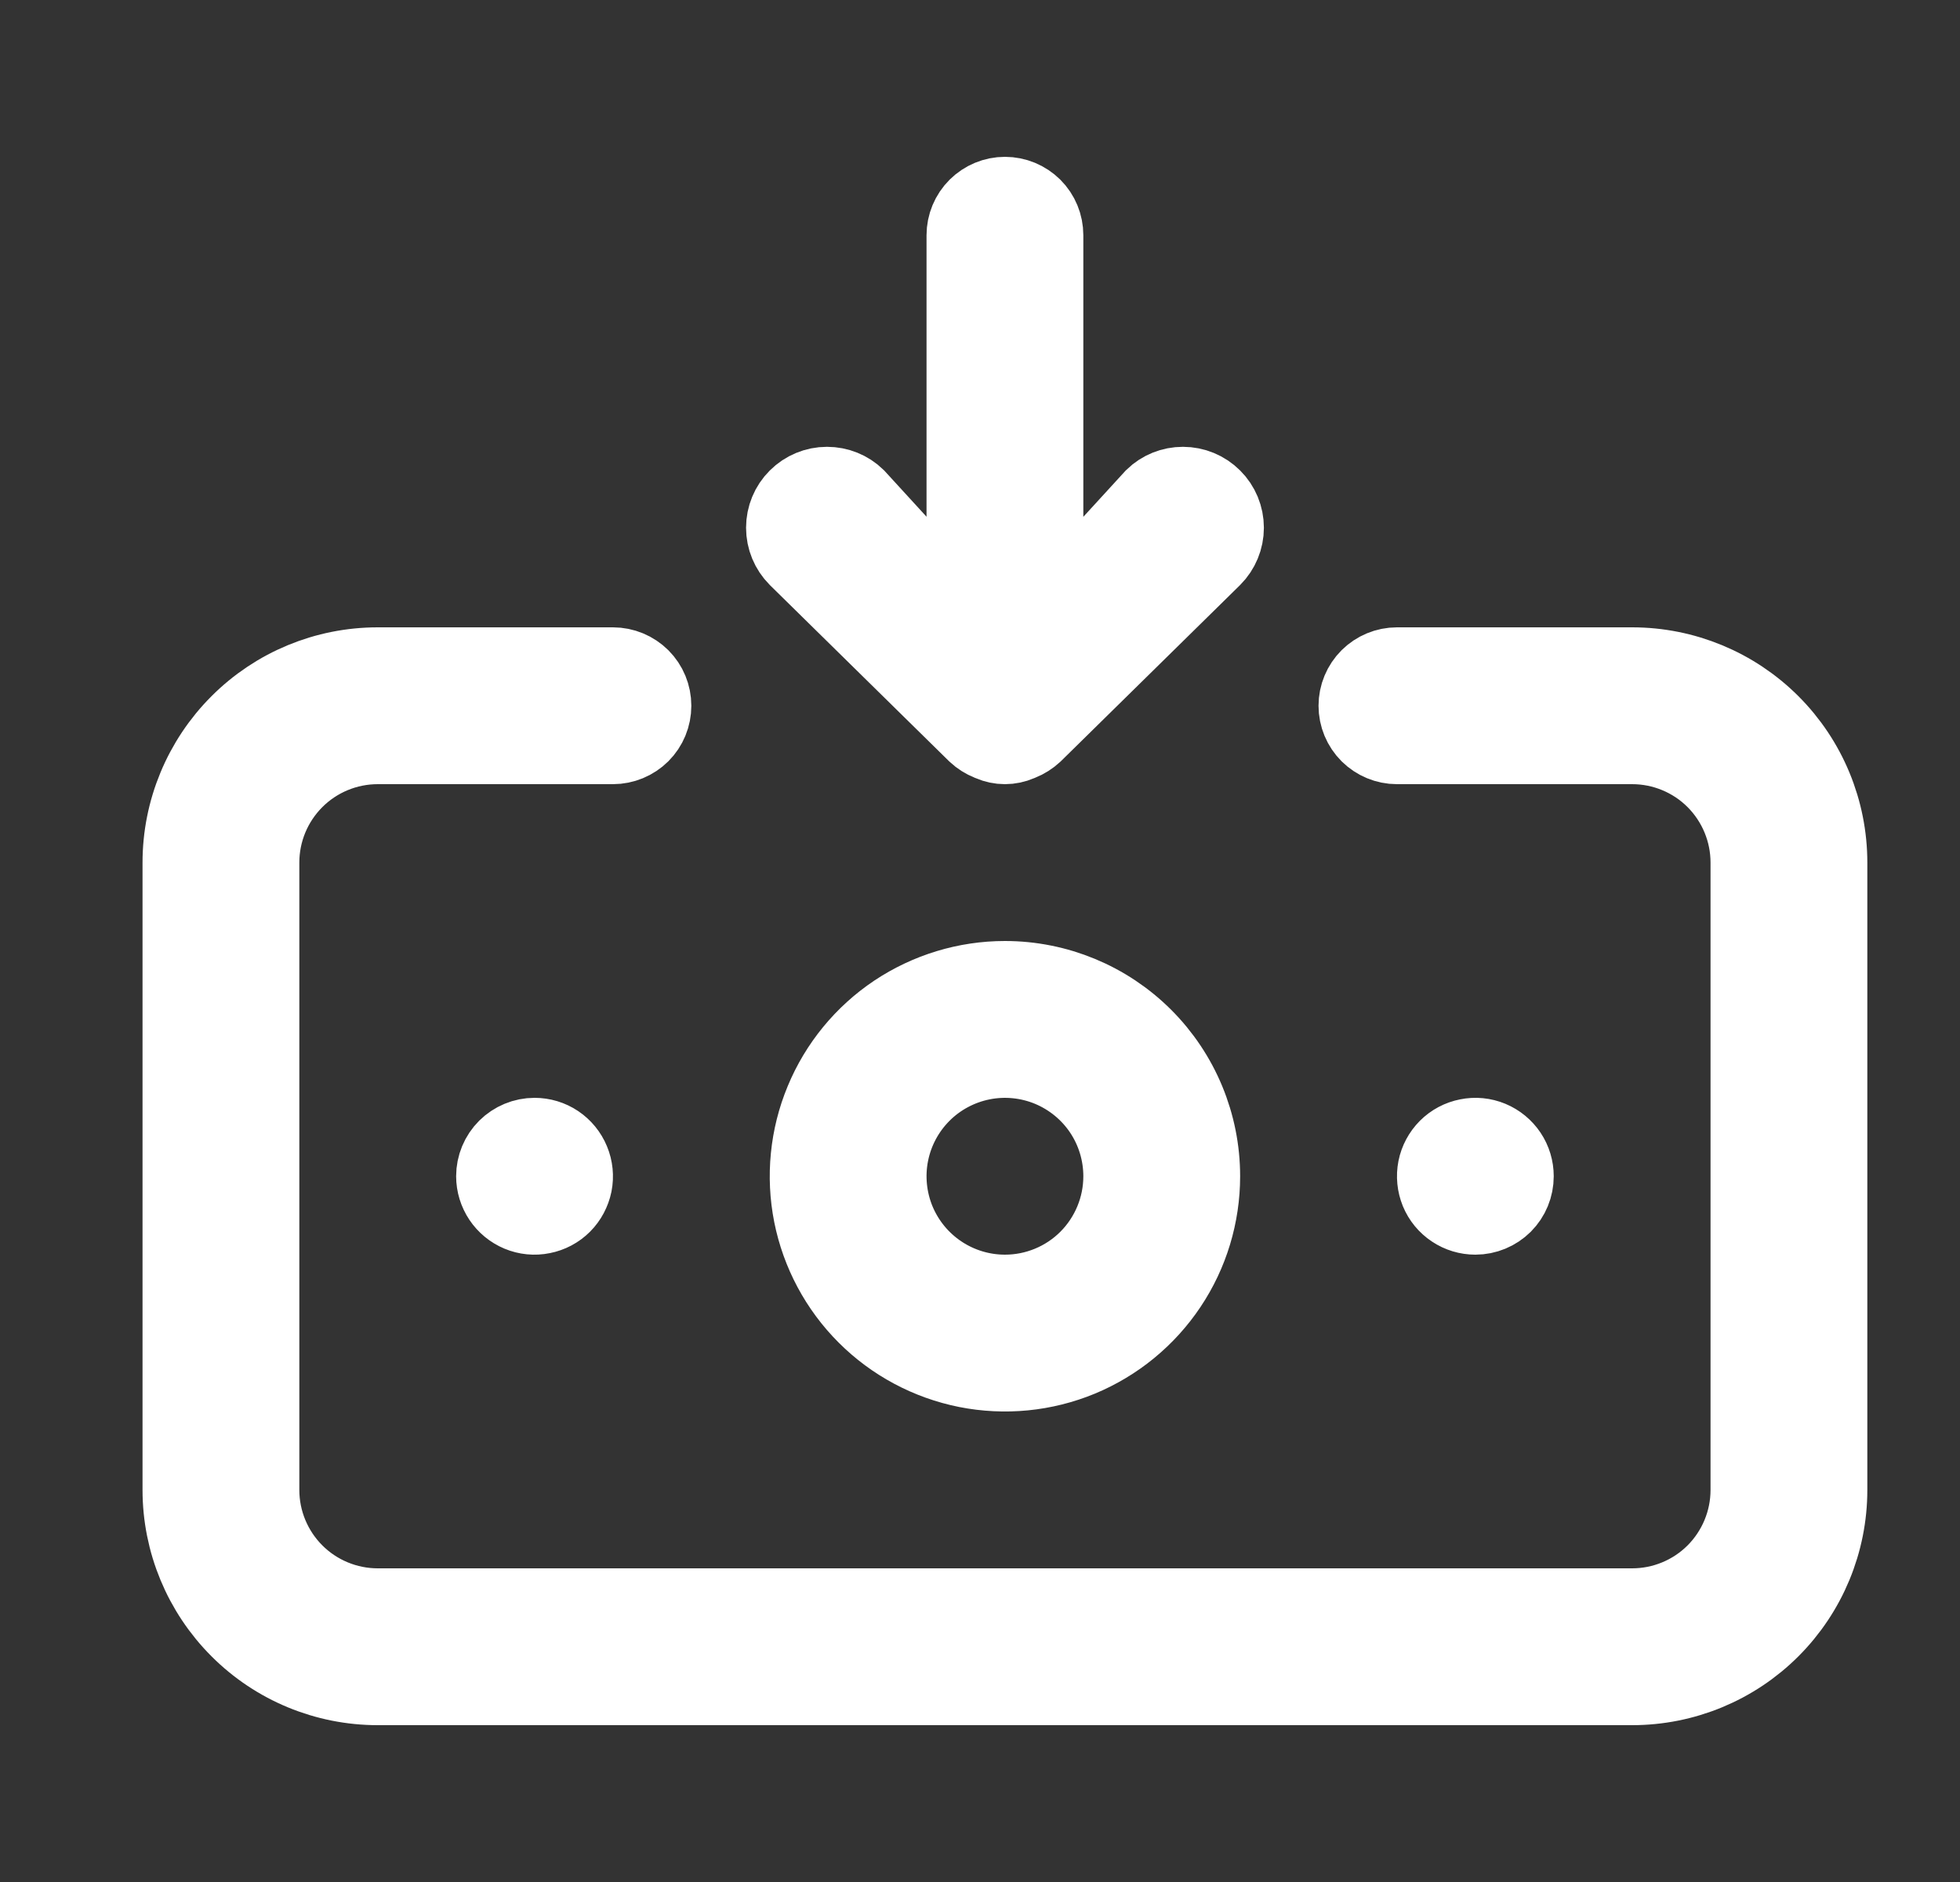 <svg width="25" height="24" viewBox="0 0 25 24" fill="none" xmlns="http://www.w3.org/2000/svg">
<rect x="0" y="0" width="25" height="24" fill="#333333" stroke="none"/>
<path d="M12.64 9.463L12.63 9.458L12.619 9.454C12.559 9.43 12.503 9.395 12.456 9.351L10.171 7.105C10.072 7.005 10.016 6.871 10.016 6.73C10.016 6.589 10.072 6.453 10.172 6.354C10.272 6.254 10.407 6.198 10.548 6.198C10.687 6.198 10.819 6.251 10.918 6.347L11.45 6.928L12.318 7.877V6.59V3C12.318 2.867 12.371 2.74 12.465 2.646C12.559 2.553 12.686 2.5 12.818 2.5C12.951 2.5 13.078 2.553 13.172 2.646C13.266 2.74 13.318 2.867 13.318 3V6.59V7.877L14.187 6.928L14.719 6.347C14.818 6.251 14.95 6.198 15.088 6.198C15.23 6.198 15.365 6.254 15.465 6.354C15.565 6.453 15.621 6.589 15.621 6.73C15.621 6.871 15.565 7.005 15.466 7.105L13.181 9.351C13.133 9.395 13.078 9.43 13.018 9.454L13.007 9.458L12.996 9.463C12.94 9.487 12.88 9.5 12.818 9.5C12.757 9.5 12.697 9.487 12.64 9.463ZM11.429 12.921C11.841 12.647 12.324 12.5 12.818 12.5C13.481 12.5 14.117 12.763 14.586 13.232C15.055 13.701 15.318 14.337 15.318 15C15.318 15.495 15.172 15.978 14.897 16.389C14.622 16.8 14.232 17.12 13.775 17.31C13.318 17.499 12.816 17.548 12.331 17.452C11.846 17.355 11.4 17.117 11.051 16.768C10.701 16.418 10.463 15.973 10.366 15.488C10.27 15.003 10.319 14.5 10.509 14.043C10.698 13.586 11.018 13.196 11.429 12.921ZM11.985 16.247C12.232 16.412 12.522 16.5 12.818 16.5C13.216 16.5 13.598 16.342 13.879 16.061C14.16 15.779 14.318 15.398 14.318 15C14.318 14.703 14.23 14.413 14.066 14.167C13.901 13.92 13.666 13.728 13.392 13.614C13.118 13.501 12.817 13.471 12.526 13.529C12.235 13.587 11.967 13.73 11.758 13.939C11.548 14.149 11.405 14.416 11.347 14.707C11.289 14.998 11.319 15.3 11.432 15.574C11.546 15.848 11.738 16.082 11.985 16.247ZM19.234 14.722C19.289 14.804 19.318 14.901 19.318 15C19.318 15.133 19.266 15.26 19.172 15.354C19.078 15.447 18.951 15.5 18.818 15.5C18.72 15.5 18.623 15.471 18.541 15.416C18.458 15.361 18.394 15.283 18.356 15.191C18.319 15.1 18.309 14.999 18.328 14.902C18.347 14.806 18.395 14.716 18.465 14.646C18.535 14.576 18.624 14.529 18.721 14.51C18.818 14.49 18.918 14.5 19.01 14.538C19.101 14.576 19.179 14.64 19.234 14.722ZM17.818 8.5H20.818C21.481 8.5 22.117 8.763 22.586 9.232C23.055 9.701 23.318 10.337 23.318 11V19C23.318 19.663 23.055 20.299 22.586 20.768C22.117 21.237 21.481 21.5 20.818 21.5H4.818C4.155 21.5 3.519 21.237 3.051 20.768C2.582 20.299 2.318 19.663 2.318 19V11C2.318 10.337 2.582 9.701 3.051 9.232C3.519 8.763 4.155 8.5 4.818 8.5H7.818C7.951 8.5 8.078 8.553 8.172 8.646C8.266 8.74 8.318 8.867 8.318 9C8.318 9.133 8.266 9.26 8.172 9.354C8.078 9.447 7.951 9.5 7.818 9.5H4.818C4.421 9.5 4.039 9.658 3.758 9.939C3.476 10.221 3.318 10.602 3.318 11V19C3.318 19.398 3.476 19.779 3.758 20.061C4.039 20.342 4.421 20.5 4.818 20.5H20.818C21.216 20.5 21.598 20.342 21.879 20.061C22.16 19.779 22.318 19.398 22.318 19V11C22.318 10.602 22.16 10.221 21.879 9.939C21.598 9.658 21.216 9.5 20.818 9.5H17.818C17.686 9.5 17.559 9.447 17.465 9.354C17.371 9.26 17.318 9.133 17.318 9C17.318 8.867 17.371 8.74 17.465 8.646C17.559 8.553 17.686 8.5 17.818 8.5ZM6.403 15.278C6.348 15.196 6.318 15.099 6.318 15C6.318 14.867 6.371 14.74 6.465 14.646C6.559 14.553 6.686 14.5 6.818 14.5C6.917 14.5 7.014 14.529 7.096 14.584C7.178 14.639 7.242 14.717 7.28 14.809C7.318 14.9 7.328 15.001 7.309 15.098C7.289 15.194 7.242 15.284 7.172 15.354C7.102 15.424 7.013 15.471 6.916 15.49C6.819 15.51 6.718 15.5 6.627 15.462C6.536 15.424 6.458 15.36 6.403 15.278Z" fill="white" stroke="white"/>
</svg>
